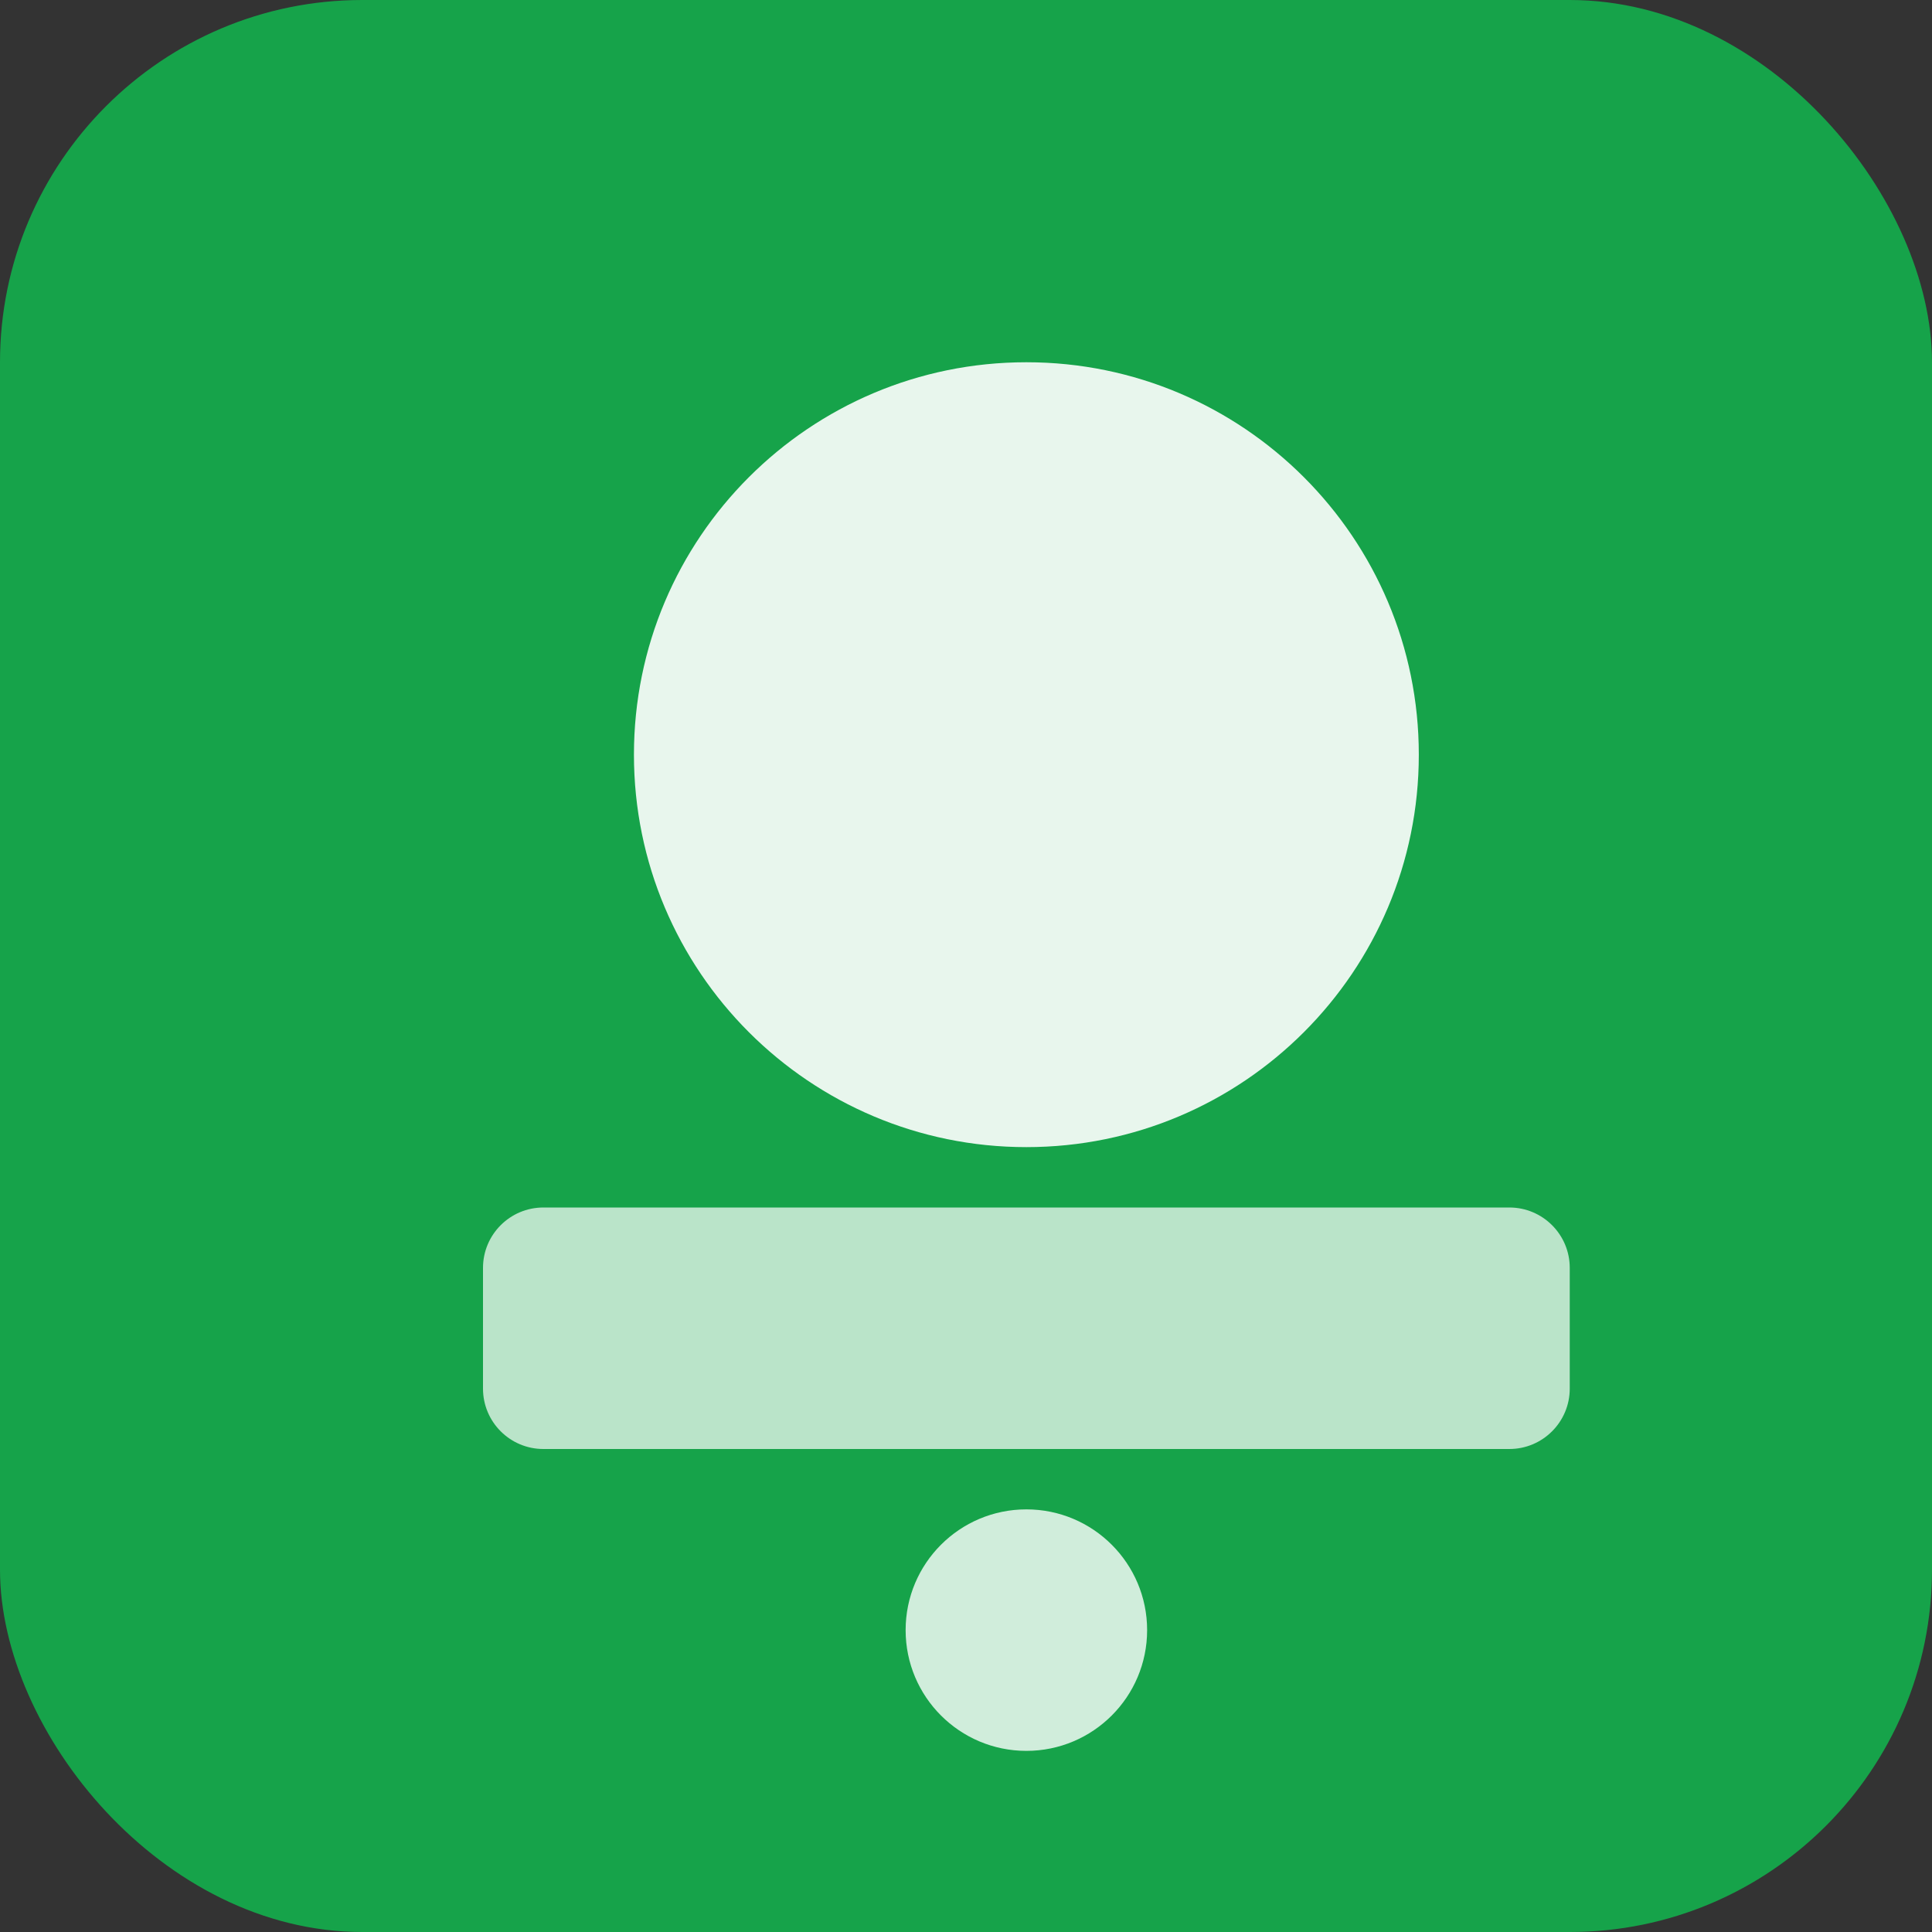 <svg width="32" height="32" viewBox="0 0 32 32" fill="none" xmlns="http://www.w3.org/2000/svg">
  <rect x="0" y="0" width="32" height="32" fill="#333333" stroke="none"/>
  <rect width="32" height="32" rx="6" fill="#16a34a"/>
  <path d="M10.5 12.5C10.5 8.91 13.41 6 17 6C20.59 6 23.5 8.91 23.5 12.5C23.5 16.09 20.59 19 17 19C13.41 19 10.5 16.09 10.5 12.5Z" fill="white" opacity="0.9"/>
  <path d="M8 21C8 20.448 8.448 20 9 20H25C25.552 20 26 20.448 26 21V23C26 23.552 25.552 24 25 24H9C8.448 24 8 23.552 8 23V21Z" fill="white" opacity="0.7"/>
  <circle cx="17" cy="27" r="2" fill="white" opacity="0.8"/>
</svg>